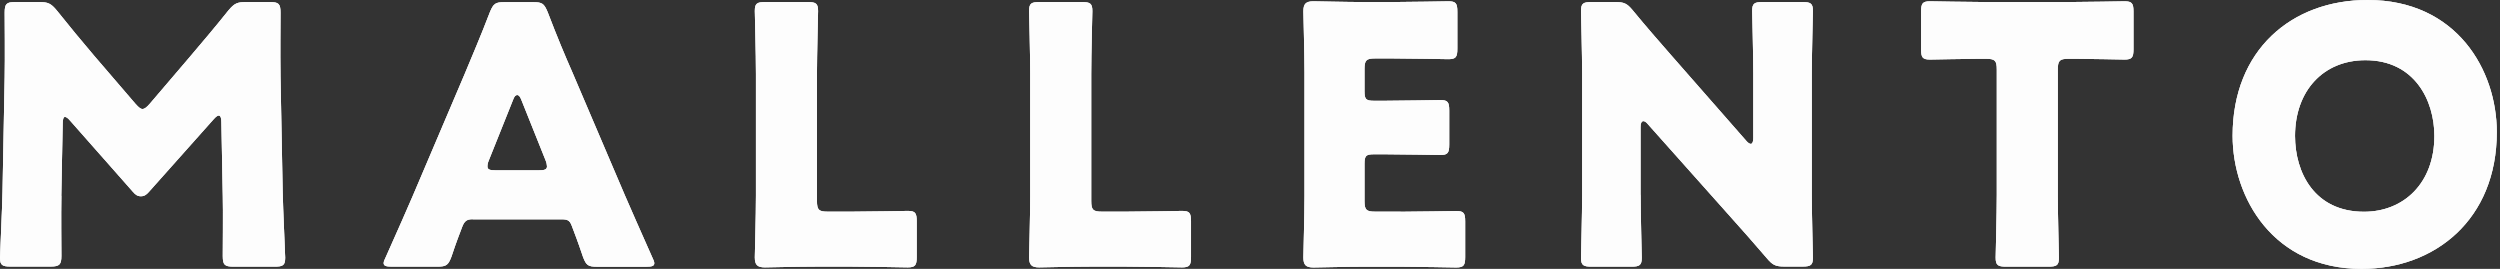 <svg width="530" height="57" viewBox="0 0 530 57" fill="none" xmlns="http://www.w3.org/2000/svg">
<rect x="0" y="0" width="530" height="57" fill="#333333" stroke="none"/>
<path d="M13.018 41.528C12.939 45.723 13.018 52.41 13.018 54.23C13.018 56.05 12.643 56.505 10.743 56.505H2.216C0.475 56.505 0 56.209 0 54.606C0 54.072 0.455 44.556 0.534 40.519L0.989 16.323C1.068 12.128 0.989 4.373 0.989 2.691C0.989 0.811 1.365 0.435 3.264 0.435H8.29C10.189 0.435 10.803 0.732 12.009 2.176C14.68 5.52 17.331 8.725 19.923 11.772L28.747 22.04C29.361 22.733 29.816 23.109 30.192 23.109C30.647 23.109 31.102 22.733 31.715 22.04L40.163 12.148C42.755 9.101 45.723 5.599 48.453 2.176C49.68 0.732 50.273 0.435 52.172 0.435H57.198C59.097 0.435 59.473 0.811 59.473 2.711C59.473 6.133 59.394 10.407 59.473 16.342L59.928 40.539C60.007 44.417 60.462 53.854 60.462 54.626C60.462 56.228 60.007 56.525 58.246 56.525H49.502C47.602 56.525 47.226 56.149 47.226 54.25C47.226 52.568 47.305 44.575 47.226 41.608L46.929 25.859C46.929 25.107 46.771 24.494 46.395 24.494C46.158 24.494 45.861 24.652 45.327 25.245L31.695 40.539C31.161 41.153 30.706 41.608 29.875 41.608C29.123 41.608 28.648 41.232 28.134 40.618L14.898 25.621C14.364 25.008 14.067 24.79 13.75 24.79C13.434 24.79 13.295 25.404 13.295 26.156L12.999 41.528H13.018Z" fill="white" fill-opacity="0.78"/>
<path d="M13.018 41.528C12.939 45.723 13.018 52.41 13.018 54.23C13.018 56.05 12.643 56.505 10.743 56.505H2.216C0.475 56.505 0 56.209 0 54.606C0 54.072 0.455 44.556 0.534 40.519L0.989 16.323C1.068 12.128 0.989 4.373 0.989 2.691C0.989 0.811 1.365 0.435 3.264 0.435H8.29C10.189 0.435 10.803 0.732 12.009 2.176C14.68 5.52 17.331 8.725 19.923 11.772L28.747 22.04C29.361 22.733 29.816 23.109 30.192 23.109C30.647 23.109 31.102 22.733 31.715 22.04L40.163 12.148C42.755 9.101 45.723 5.599 48.453 2.176C49.68 0.732 50.273 0.435 52.172 0.435H57.198C59.097 0.435 59.473 0.811 59.473 2.711C59.473 6.133 59.394 10.407 59.473 16.342L59.928 40.539C60.007 44.417 60.462 53.854 60.462 54.626C60.462 56.228 60.007 56.525 58.246 56.525H49.502C47.602 56.525 47.226 56.149 47.226 54.25C47.226 52.568 47.305 44.575 47.226 41.608L46.929 25.859C46.929 25.107 46.771 24.494 46.395 24.494C46.158 24.494 45.861 24.652 45.327 25.245L31.695 40.539C31.161 41.153 30.706 41.608 29.875 41.608C29.123 41.608 28.648 41.232 28.134 40.618L14.898 25.621C14.364 25.008 14.067 24.79 13.75 24.79C13.434 24.79 13.295 25.404 13.295 26.156L12.999 41.528H13.018Z" fill="white" fill-opacity="0.78"/>
<path d="M13.018 41.528C12.939 45.723 13.018 52.41 13.018 54.23C13.018 56.05 12.643 56.505 10.743 56.505H2.216C0.475 56.505 0 56.209 0 54.606C0 54.072 0.455 44.556 0.534 40.519L0.989 16.323C1.068 12.128 0.989 4.373 0.989 2.691C0.989 0.811 1.365 0.435 3.264 0.435H8.29C10.189 0.435 10.803 0.732 12.009 2.176C14.68 5.52 17.331 8.725 19.923 11.772L28.747 22.04C29.361 22.733 29.816 23.109 30.192 23.109C30.647 23.109 31.102 22.733 31.715 22.04L40.163 12.148C42.755 9.101 45.723 5.599 48.453 2.176C49.68 0.732 50.273 0.435 52.172 0.435H57.198C59.097 0.435 59.473 0.811 59.473 2.711C59.473 6.133 59.394 10.407 59.473 16.342L59.928 40.539C60.007 44.417 60.462 53.854 60.462 54.626C60.462 56.228 60.007 56.525 58.246 56.525H49.502C47.602 56.525 47.226 56.149 47.226 54.25C47.226 52.568 47.305 44.575 47.226 41.608L46.929 25.859C46.929 25.107 46.771 24.494 46.395 24.494C46.158 24.494 45.861 24.652 45.327 25.245L31.695 40.539C31.161 41.153 30.706 41.608 29.875 41.608C29.123 41.608 28.648 41.232 28.134 40.618L14.898 25.621C14.364 25.008 14.067 24.79 13.75 24.79C13.434 24.79 13.295 25.404 13.295 26.156L12.999 41.528H13.018Z" fill="white" fill-opacity="0.78"/>
<path d="M100.21 46.474C98.983 46.474 98.469 46.85 97.994 48.077C97.46 49.521 96.847 50.966 95.719 54.388C95.026 56.209 94.65 56.525 92.672 56.525H83.076C81.85 56.525 81.335 56.367 81.335 55.773C81.335 55.477 81.493 55.081 81.79 54.487C84.6 48.176 86.123 44.753 87.429 41.706L98.607 15.452C100.052 11.95 101.872 7.756 103.85 2.592C104.602 0.772 104.998 0.455 106.976 0.455H112.991C114.969 0.455 115.345 0.752 116.117 2.592C118.095 7.775 119.916 12.108 121.301 15.234L132.479 41.41C133.923 44.753 135.447 48.176 138.256 54.507C138.553 55.12 138.711 55.496 138.711 55.793C138.711 56.407 138.177 56.545 136.97 56.545H126.623C124.644 56.545 124.268 56.248 123.576 54.408C122.428 50.985 121.835 49.541 121.301 48.097C120.846 46.811 120.47 46.494 119.085 46.494H100.21V46.474ZM103.633 33.99C103.395 34.525 103.336 34.98 103.336 35.276C103.336 35.969 103.87 36.107 105.077 36.107H114.218C115.444 36.107 115.959 35.949 115.959 35.276C115.959 34.98 115.88 34.525 115.662 33.99L110.478 21.051C110.241 20.438 109.944 20.141 109.647 20.141C109.351 20.141 109.034 20.438 108.816 21.051L103.633 33.99Z" fill="white" fill-opacity="0.78"/>
<path d="M100.21 46.474C98.983 46.474 98.469 46.85 97.994 48.077C97.46 49.521 96.847 50.966 95.719 54.388C95.026 56.209 94.65 56.525 92.672 56.525H83.076C81.85 56.525 81.335 56.367 81.335 55.773C81.335 55.477 81.493 55.081 81.79 54.487C84.6 48.176 86.123 44.753 87.429 41.706L98.607 15.452C100.052 11.95 101.872 7.756 103.85 2.592C104.602 0.772 104.998 0.455 106.976 0.455H112.991C114.969 0.455 115.345 0.752 116.117 2.592C118.095 7.775 119.916 12.108 121.301 15.234L132.479 41.41C133.923 44.753 135.447 48.176 138.256 54.507C138.553 55.12 138.711 55.496 138.711 55.793C138.711 56.407 138.177 56.545 136.97 56.545H126.623C124.644 56.545 124.268 56.248 123.576 54.408C122.428 50.985 121.835 49.541 121.301 48.097C120.846 46.811 120.47 46.494 119.085 46.494H100.21V46.474ZM103.633 33.99C103.395 34.525 103.336 34.98 103.336 35.276C103.336 35.969 103.87 36.107 105.077 36.107H114.218C115.444 36.107 115.959 35.949 115.959 35.276C115.959 34.98 115.88 34.525 115.662 33.99L110.478 21.051C110.241 20.438 109.944 20.141 109.647 20.141C109.351 20.141 109.034 20.438 108.816 21.051L103.633 33.99Z" fill="white" fill-opacity="0.78"/>
<path d="M100.21 46.474C98.983 46.474 98.469 46.85 97.994 48.077C97.46 49.521 96.847 50.966 95.719 54.388C95.026 56.209 94.65 56.525 92.672 56.525H83.076C81.85 56.525 81.335 56.367 81.335 55.773C81.335 55.477 81.493 55.081 81.79 54.487C84.6 48.176 86.123 44.753 87.429 41.706L98.607 15.452C100.052 11.95 101.872 7.756 103.85 2.592C104.602 0.772 104.998 0.455 106.976 0.455H112.991C114.969 0.455 115.345 0.752 116.117 2.592C118.095 7.775 119.916 12.108 121.301 15.234L132.479 41.41C133.923 44.753 135.447 48.176 138.256 54.507C138.553 55.12 138.711 55.496 138.711 55.793C138.711 56.407 138.177 56.545 136.97 56.545H126.623C124.644 56.545 124.268 56.248 123.576 54.408C122.428 50.985 121.835 49.541 121.301 48.097C120.846 46.811 120.47 46.494 119.085 46.494H100.21V46.474ZM103.633 33.99C103.395 34.525 103.336 34.98 103.336 35.276C103.336 35.969 103.87 36.107 105.077 36.107H114.218C115.444 36.107 115.959 35.949 115.959 35.276C115.959 34.98 115.88 34.525 115.662 33.99L110.478 21.051C110.241 20.438 109.944 20.141 109.647 20.141C109.351 20.141 109.034 20.438 108.816 21.051L103.633 33.99Z" fill="white" fill-opacity="0.78"/>
<path d="M172.88 56.525C169.378 56.525 162.69 56.684 162.156 56.684C160.554 56.684 160.019 56.149 160.019 54.547C160.019 54.013 160.257 45.564 160.257 41.528V15.65C160.257 11.614 160.019 2.869 160.019 2.335C160.019 0.732 160.474 0.435 162.235 0.435H171.218C172.959 0.435 173.434 0.732 173.434 2.335C173.434 2.869 173.196 11.614 173.196 15.65V42.597C173.196 44.496 173.572 44.872 175.471 44.872H180.655C184.236 44.872 191.912 44.714 192.447 44.714C194.049 44.714 194.346 45.169 194.346 46.93V54.468C194.346 56.209 194.049 56.684 192.447 56.684C191.912 56.684 184.236 56.525 180.655 56.525H172.899H172.88Z" fill="white" fill-opacity="0.78"/>
<path d="M172.88 56.525C169.378 56.525 162.69 56.684 162.156 56.684C160.554 56.684 160.019 56.149 160.019 54.547C160.019 54.013 160.257 45.564 160.257 41.528V15.65C160.257 11.614 160.019 2.869 160.019 2.335C160.019 0.732 160.474 0.435 162.235 0.435H171.218C172.959 0.435 173.434 0.732 173.434 2.335C173.434 2.869 173.196 11.614 173.196 15.65V42.597C173.196 44.496 173.572 44.872 175.471 44.872H180.655C184.236 44.872 191.912 44.714 192.447 44.714C194.049 44.714 194.346 45.169 194.346 46.93V54.468C194.346 56.209 194.049 56.684 192.447 56.684C191.912 56.684 184.236 56.525 180.655 56.525H172.899H172.88Z" fill="white" fill-opacity="0.78"/>
<path d="M172.88 56.525C169.378 56.525 162.69 56.684 162.156 56.684C160.554 56.684 160.019 56.149 160.019 54.547C160.019 54.013 160.257 45.564 160.257 41.528V15.65C160.257 11.614 160.019 2.869 160.019 2.335C160.019 0.732 160.474 0.435 162.235 0.435H171.218C172.959 0.435 173.434 0.732 173.434 2.335C173.434 2.869 173.196 11.614 173.196 15.65V42.597C173.196 44.496 173.572 44.872 175.471 44.872H180.655C184.236 44.872 191.912 44.714 192.447 44.714C194.049 44.714 194.346 45.169 194.346 46.93V54.468C194.346 56.209 194.049 56.684 192.447 56.684C191.912 56.684 184.236 56.525 180.655 56.525H172.899H172.88Z" fill="white" fill-opacity="0.78"/>
<path d="M231.027 56.525C227.525 56.525 220.838 56.684 220.304 56.684C218.701 56.684 218.167 56.149 218.167 54.547C218.167 54.013 218.404 45.564 218.404 41.528V15.65C218.404 11.614 218.167 2.869 218.167 2.335C218.167 0.732 218.622 0.435 220.383 0.435H229.365C231.106 0.435 231.581 0.732 231.581 2.335C231.581 2.869 231.344 11.614 231.344 15.65V42.597C231.344 44.496 231.72 44.872 233.619 44.872H238.802C242.384 44.872 250.06 44.714 250.594 44.714C252.197 44.714 252.494 45.169 252.494 46.93V54.468C252.494 56.209 252.197 56.684 250.594 56.684C250.06 56.684 242.384 56.525 238.802 56.525H231.047H231.027Z" fill="white" fill-opacity="0.78"/>
<path d="M231.027 56.525C227.525 56.525 220.838 56.684 220.304 56.684C218.701 56.684 218.167 56.149 218.167 54.547C218.167 54.013 218.404 45.564 218.404 41.528V15.65C218.404 11.614 218.167 2.869 218.167 2.335C218.167 0.732 218.622 0.435 220.383 0.435H229.365C231.106 0.435 231.581 0.732 231.581 2.335C231.581 2.869 231.344 11.614 231.344 15.65V42.597C231.344 44.496 231.72 44.872 233.619 44.872H238.802C242.384 44.872 250.06 44.714 250.594 44.714C252.197 44.714 252.494 45.169 252.494 46.93V54.468C252.494 56.209 252.197 56.684 250.594 56.684C250.06 56.684 242.384 56.525 238.802 56.525H231.047H231.027Z" fill="white" fill-opacity="0.78"/>
<path d="M231.027 56.525C227.525 56.525 220.838 56.684 220.304 56.684C218.701 56.684 218.167 56.149 218.167 54.547C218.167 54.013 218.404 45.564 218.404 41.528V15.65C218.404 11.614 218.167 2.869 218.167 2.335C218.167 0.732 218.622 0.435 220.383 0.435H229.365C231.106 0.435 231.581 0.732 231.581 2.335C231.581 2.869 231.344 11.614 231.344 15.65V42.597C231.344 44.496 231.72 44.872 233.619 44.872H238.802C242.384 44.872 250.06 44.714 250.594 44.714C252.197 44.714 252.494 45.169 252.494 46.93V54.468C252.494 56.209 252.197 56.684 250.594 56.684C250.06 56.684 242.384 56.525 238.802 56.525H231.047H231.027Z" fill="white" fill-opacity="0.78"/>
<path d="M296.93 44.892C300.511 44.892 308.188 44.733 308.722 44.733C310.324 44.733 310.621 45.188 310.621 46.949V54.487C310.621 56.228 310.324 56.703 308.722 56.703C308.188 56.703 300.511 56.545 296.93 56.545H289.175C285.673 56.545 278.985 56.703 278.451 56.703C276.849 56.703 276.314 56.169 276.314 54.566C276.314 54.032 276.552 45.584 276.552 41.548V15.432C276.552 11.396 276.314 2.948 276.314 2.414C276.314 0.811 276.849 0.277 278.451 0.277C278.985 0.277 285.673 0.435 289.175 0.435H295.268C298.849 0.435 306.526 0.277 307.06 0.277C308.663 0.277 308.959 0.732 308.959 2.493V10.328C308.959 12.069 308.663 12.544 307.06 12.544C306.526 12.544 298.849 12.385 295.268 12.385H291.549C289.649 12.385 289.274 12.761 289.274 14.661V19.31C289.274 21.051 289.57 21.368 291.331 21.368H293.547C297.128 21.368 304.805 21.209 305.339 21.209C306.941 21.209 307.238 21.664 307.238 23.425V30.647C307.238 32.388 306.941 32.862 305.339 32.862C304.805 32.862 297.128 32.704 293.547 32.704H291.331C289.59 32.704 289.274 33.001 289.274 34.762V42.597C289.274 44.496 289.649 44.872 291.549 44.872H296.95L296.93 44.892Z" fill="white" fill-opacity="0.78"/>
<path d="M296.93 44.892C300.511 44.892 308.188 44.733 308.722 44.733C310.324 44.733 310.621 45.188 310.621 46.949V54.487C310.621 56.228 310.324 56.703 308.722 56.703C308.188 56.703 300.511 56.545 296.93 56.545H289.175C285.673 56.545 278.985 56.703 278.451 56.703C276.849 56.703 276.314 56.169 276.314 54.566C276.314 54.032 276.552 45.584 276.552 41.548V15.432C276.552 11.396 276.314 2.948 276.314 2.414C276.314 0.811 276.849 0.277 278.451 0.277C278.985 0.277 285.673 0.435 289.175 0.435H295.268C298.849 0.435 306.526 0.277 307.06 0.277C308.663 0.277 308.959 0.732 308.959 2.493V10.328C308.959 12.069 308.663 12.544 307.06 12.544C306.526 12.544 298.849 12.385 295.268 12.385H291.549C289.649 12.385 289.274 12.761 289.274 14.661V19.31C289.274 21.051 289.57 21.368 291.331 21.368H293.547C297.128 21.368 304.805 21.209 305.339 21.209C306.941 21.209 307.238 21.664 307.238 23.425V30.647C307.238 32.388 306.941 32.862 305.339 32.862C304.805 32.862 297.128 32.704 293.547 32.704H291.331C289.59 32.704 289.274 33.001 289.274 34.762V42.597C289.274 44.496 289.649 44.872 291.549 44.872H296.95L296.93 44.892Z" fill="white" fill-opacity="0.78"/>
<path d="M296.93 44.892C300.511 44.892 308.188 44.733 308.722 44.733C310.324 44.733 310.621 45.188 310.621 46.949V54.487C310.621 56.228 310.324 56.703 308.722 56.703C308.188 56.703 300.511 56.545 296.93 56.545H289.175C285.673 56.545 278.985 56.703 278.451 56.703C276.849 56.703 276.314 56.169 276.314 54.566C276.314 54.032 276.552 45.584 276.552 41.548V15.432C276.552 11.396 276.314 2.948 276.314 2.414C276.314 0.811 276.849 0.277 278.451 0.277C278.985 0.277 285.673 0.435 289.175 0.435H295.268C298.849 0.435 306.526 0.277 307.06 0.277C308.663 0.277 308.959 0.732 308.959 2.493V10.328C308.959 12.069 308.663 12.544 307.06 12.544C306.526 12.544 298.849 12.385 295.268 12.385H291.549C289.649 12.385 289.274 12.761 289.274 14.661V19.31C289.274 21.051 289.57 21.368 291.331 21.368H293.547C297.128 21.368 304.805 21.209 305.339 21.209C306.941 21.209 307.238 21.664 307.238 23.425V30.647C307.238 32.388 306.941 32.862 305.339 32.862C304.805 32.862 297.128 32.704 293.547 32.704H291.331C289.59 32.704 289.274 33.001 289.274 34.762V42.597C289.274 44.496 289.649 44.872 291.549 44.872H296.95L296.93 44.892Z" fill="white" fill-opacity="0.78"/>
<path d="M347.817 41.311C347.817 45.347 348.054 54.092 348.054 54.626C348.054 56.228 347.599 56.525 345.838 56.525H337.39C335.649 56.525 335.174 56.228 335.174 54.626C335.174 54.092 335.412 45.347 335.412 41.311V15.65C335.412 11.614 335.174 2.869 335.174 2.335C335.174 0.732 335.629 0.435 337.39 0.435H342.415C344.315 0.435 344.928 0.732 346.135 2.176C348.944 5.599 351.615 8.646 354.346 11.772L370.174 29.816C370.549 30.271 370.925 30.508 371.163 30.508C371.46 30.508 371.697 30.132 371.697 29.282V15.65C371.697 11.614 371.46 2.869 371.46 2.335C371.46 0.732 371.915 0.435 373.675 0.435H382.124C383.865 0.435 384.339 0.732 384.339 2.335C384.339 2.869 384.102 11.614 384.102 15.65V41.291C384.102 45.327 384.339 54.072 384.339 54.606C384.339 56.209 383.884 56.505 382.124 56.505H378.325C376.426 56.505 375.812 56.209 374.586 54.764C371.855 51.559 369.343 48.75 366.217 45.248L349.32 26.294C348.944 25.839 348.628 25.681 348.41 25.681C348.034 25.681 347.797 26.057 347.797 26.907V41.291L347.817 41.311Z" fill="white" fill-opacity="0.78"/>
<path d="M347.817 41.311C347.817 45.347 348.054 54.092 348.054 54.626C348.054 56.228 347.599 56.525 345.838 56.525H337.39C335.649 56.525 335.174 56.228 335.174 54.626C335.174 54.092 335.412 45.347 335.412 41.311V15.65C335.412 11.614 335.174 2.869 335.174 2.335C335.174 0.732 335.629 0.435 337.39 0.435H342.415C344.315 0.435 344.928 0.732 346.135 2.176C348.944 5.599 351.615 8.646 354.346 11.772L370.174 29.816C370.549 30.271 370.925 30.508 371.163 30.508C371.46 30.508 371.697 30.132 371.697 29.282V15.65C371.697 11.614 371.46 2.869 371.46 2.335C371.46 0.732 371.915 0.435 373.675 0.435H382.124C383.865 0.435 384.339 0.732 384.339 2.335C384.339 2.869 384.102 11.614 384.102 15.65V41.291C384.102 45.327 384.339 54.072 384.339 54.606C384.339 56.209 383.884 56.505 382.124 56.505H378.325C376.426 56.505 375.812 56.209 374.586 54.764C371.855 51.559 369.343 48.75 366.217 45.248L349.32 26.294C348.944 25.839 348.628 25.681 348.41 25.681C348.034 25.681 347.797 26.057 347.797 26.907V41.291L347.817 41.311Z" fill="white" fill-opacity="0.78"/>
<path d="M347.817 41.311C347.817 45.347 348.054 54.092 348.054 54.626C348.054 56.228 347.599 56.525 345.838 56.525H337.39C335.649 56.525 335.174 56.228 335.174 54.626C335.174 54.092 335.412 45.347 335.412 41.311V15.65C335.412 11.614 335.174 2.869 335.174 2.335C335.174 0.732 335.629 0.435 337.39 0.435H342.415C344.315 0.435 344.928 0.732 346.135 2.176C348.944 5.599 351.615 8.646 354.346 11.772L370.174 29.816C370.549 30.271 370.925 30.508 371.163 30.508C371.46 30.508 371.697 30.132 371.697 29.282V15.65C371.697 11.614 371.46 2.869 371.46 2.335C371.46 0.732 371.915 0.435 373.675 0.435H382.124C383.865 0.435 384.339 0.732 384.339 2.335C384.339 2.869 384.102 11.614 384.102 15.65V41.291C384.102 45.327 384.339 54.072 384.339 54.606C384.339 56.209 383.884 56.505 382.124 56.505H378.325C376.426 56.505 375.812 56.209 374.586 54.764C371.855 51.559 369.343 48.75 366.217 45.248L349.32 26.294C348.944 25.839 348.628 25.681 348.41 25.681C348.034 25.681 347.797 26.057 347.797 26.907V41.291L347.817 41.311Z" fill="white" fill-opacity="0.78"/>
<path d="M436.255 41.311C436.255 45.347 436.492 54.092 436.492 54.626C436.492 56.228 436.037 56.525 434.276 56.525H425.294C423.553 56.525 423.078 56.228 423.078 54.626C423.078 54.092 423.315 45.347 423.315 41.311V14.74C423.315 12.84 422.94 12.464 421.04 12.464H419.438C416.707 12.464 409.704 12.623 409.169 12.623C407.567 12.623 407.27 12.168 407.27 10.407V2.493C407.27 0.752 407.567 0.277 409.169 0.277C409.704 0.277 417.38 0.435 420.961 0.435H438.609C442.19 0.435 449.867 0.277 450.401 0.277C452.003 0.277 452.3 0.732 452.3 2.493V10.407C452.3 12.148 452.003 12.623 450.401 12.623C449.867 12.623 442.863 12.464 440.133 12.464H438.53C436.631 12.464 436.255 12.84 436.255 14.74V41.291V41.311Z" fill="white" fill-opacity="0.78"/>
<path d="M436.255 41.311C436.255 45.347 436.492 54.092 436.492 54.626C436.492 56.228 436.037 56.525 434.276 56.525H425.294C423.553 56.525 423.078 56.228 423.078 54.626C423.078 54.092 423.315 45.347 423.315 41.311V14.74C423.315 12.84 422.94 12.464 421.04 12.464H419.438C416.707 12.464 409.704 12.623 409.169 12.623C407.567 12.623 407.27 12.168 407.27 10.407V2.493C407.27 0.752 407.567 0.277 409.169 0.277C409.704 0.277 417.38 0.435 420.961 0.435H438.609C442.19 0.435 449.867 0.277 450.401 0.277C452.003 0.277 452.3 0.732 452.3 2.493V10.407C452.3 12.148 452.003 12.623 450.401 12.623C449.867 12.623 442.863 12.464 440.133 12.464H438.53C436.631 12.464 436.255 12.84 436.255 14.74V41.291V41.311Z" fill="white" fill-opacity="0.78"/>
<path d="M436.255 41.311C436.255 45.347 436.492 54.092 436.492 54.626C436.492 56.228 436.037 56.525 434.276 56.525H425.294C423.553 56.525 423.078 56.228 423.078 54.626C423.078 54.092 423.315 45.347 423.315 41.311V14.74C423.315 12.84 422.94 12.464 421.04 12.464H419.438C416.707 12.464 409.704 12.623 409.169 12.623C407.567 12.623 407.27 12.168 407.27 10.407V2.493C407.27 0.752 407.567 0.277 409.169 0.277C409.704 0.277 417.38 0.435 420.961 0.435H438.609C442.19 0.435 449.867 0.277 450.401 0.277C452.003 0.277 452.3 0.732 452.3 2.493V10.407C452.3 12.148 452.003 12.623 450.401 12.623C449.867 12.623 442.863 12.464 440.133 12.464H438.53C436.631 12.464 436.255 12.84 436.255 14.74V41.291V41.311Z" fill="white" fill-opacity="0.78"/>
<path d="M529.323 27.995C529.323 46.573 516.166 57 500.635 57C481.997 57 473.312 42.003 473.312 28.767C473.312 10.644 485.796 0 501.921 0C520.795 0 529.323 14.839 529.323 28.015V27.995ZM486.548 28.826C486.548 36.582 490.663 44.892 501.169 44.892C509.617 44.892 516.087 38.798 516.087 28.826C516.087 21.288 511.892 12.761 501.466 12.761C492.562 12.761 486.548 19.231 486.548 28.826Z" fill="white" fill-opacity="0.78"/>
<path d="M529.323 27.995C529.323 46.573 516.166 57 500.635 57C481.997 57 473.312 42.003 473.312 28.767C473.312 10.644 485.796 0 501.921 0C520.795 0 529.323 14.839 529.323 28.015V27.995ZM486.548 28.826C486.548 36.582 490.663 44.892 501.169 44.892C509.617 44.892 516.087 38.798 516.087 28.826C516.087 21.288 511.892 12.761 501.466 12.761C492.562 12.761 486.548 19.231 486.548 28.826Z" fill="white" fill-opacity="0.78"/>
<path d="M529.323 27.995C529.323 46.573 516.166 57 500.635 57C481.997 57 473.312 42.003 473.312 28.767C473.312 10.644 485.796 0 501.921 0C520.795 0 529.323 14.839 529.323 28.015V27.995ZM486.548 28.826C486.548 36.582 490.663 44.892 501.169 44.892C509.617 44.892 516.087 38.798 516.087 28.826C516.087 21.288 511.892 12.761 501.466 12.761C492.562 12.761 486.548 19.231 486.548 28.826Z" fill="white" fill-opacity="0.78"/>
</svg>
